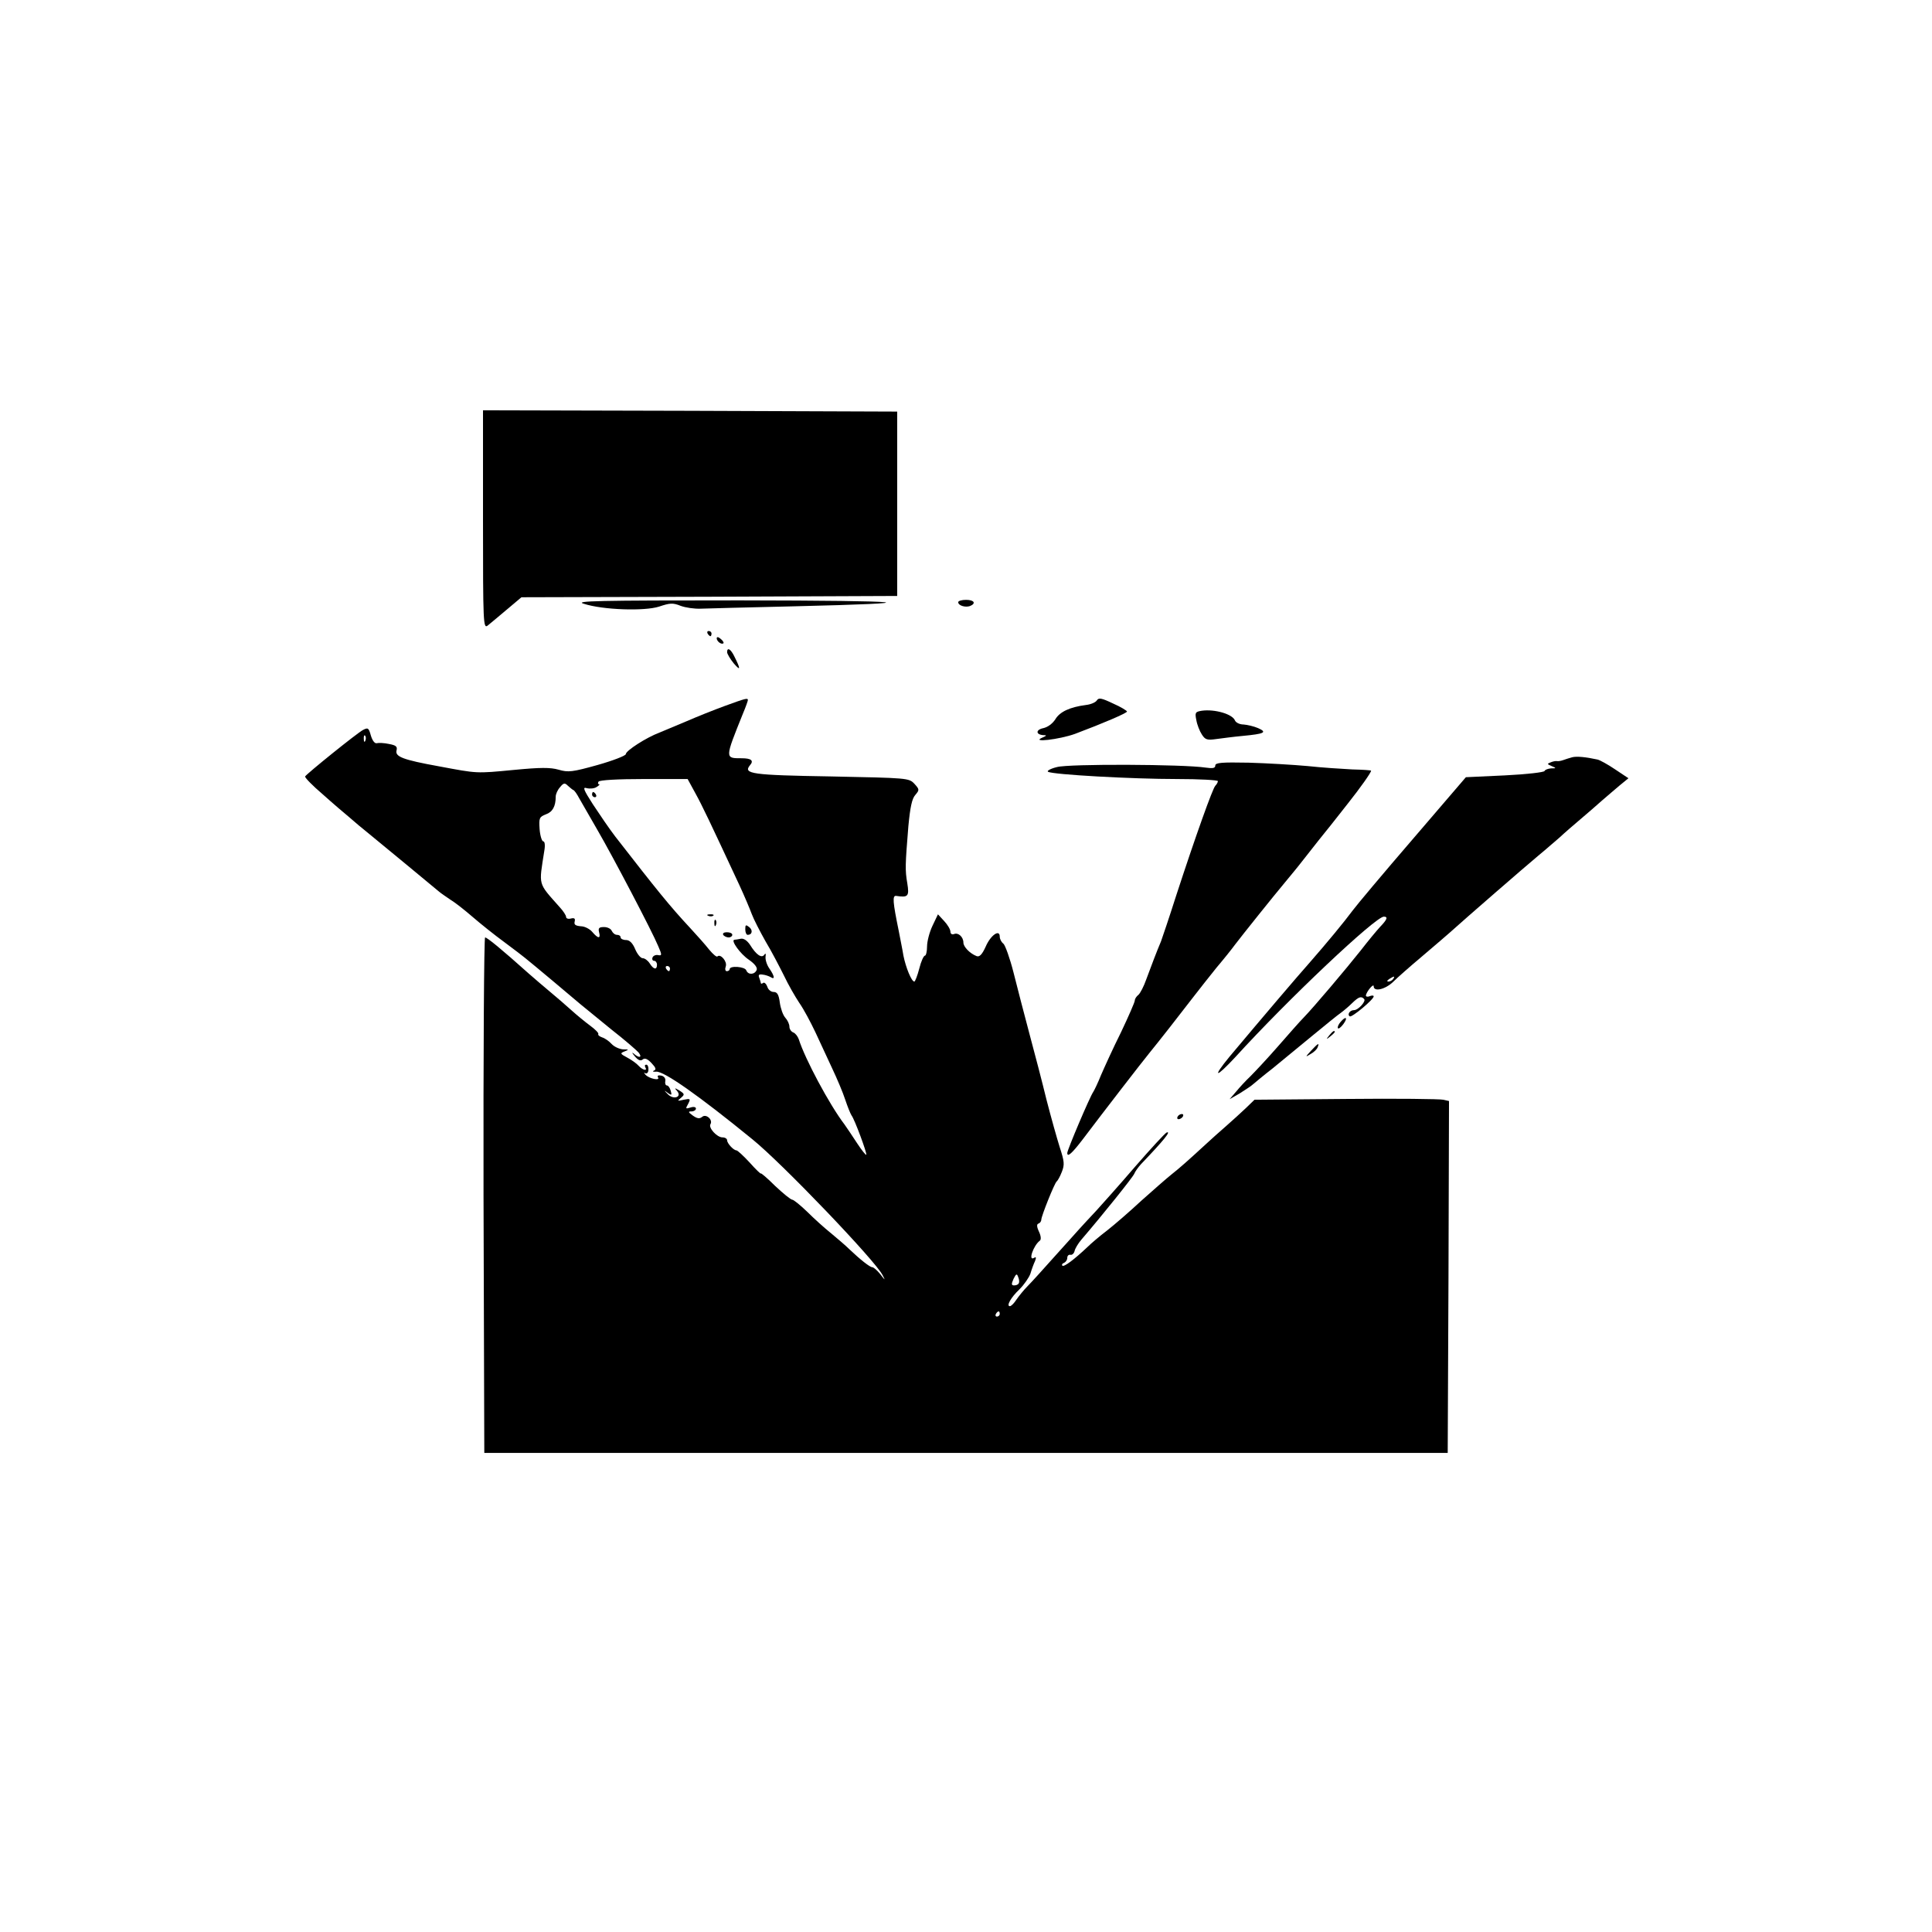 <?xml version="1.0" standalone="no"?>
<!DOCTYPE svg PUBLIC "-//W3C//DTD SVG 20010904//EN"
 "http://www.w3.org/TR/2001/REC-SVG-20010904/DTD/svg10.dtd">
<svg version="1.0" xmlns="http://www.w3.org/2000/svg"
 width="744pt" height="744pt" viewBox="0 0 744 744"
 preserveAspectRatio="xMidYMid meet">
<g transform="translate(0,744) scale(0.1,-0.1)"
fill="#000000" stroke="none">
<path d="M1860 5439 c0 -400 1 -421 18 -408 9 7 42 35 73 61 l57 48 723 2 724
3 0 355 0 355 -797 3 -798 2 0 -421z"/>
<path d="M2248 5115 c74 -24 234 -29 290 -11 42 14 53 15 83 3 19 -7 53 -12
77 -11 24 1 183 5 355 9 547 13 462 22 -203 23 -553 0 -639 -2 -602 -13z"/>
<path d="M3690 5121 c0 -13 27 -21 45 -15 25 10 17 24 -15 24 -16 0 -30 -4
-30 -9z"/>
<path d="M2725 5000 c3 -5 8 -10 11 -10 2 0 4 5 4 10 0 6 -5 10 -11 10 -5 0
-7 -4 -4 -10z"/>
<path d="M2760 4982 c0 -12 19 -26 26 -19 2 2 -2 10 -11 17 -9 8 -15 8 -15 2z"/>
<path d="M2800 4928 c1 -7 12 -26 26 -43 26 -30 27 -23 2 27 -14 29 -28 37
-28 16z"/>
<path d="M4224 4743 c-5 -8 -24 -16 -43 -18 -61 -8 -100 -26 -117 -55 -11 -17
-29 -30 -46 -34 -30 -6 -30 -25 0 -27 14 0 13 -2 -3 -9 -49 -21 64 -8 125 14
109 41 200 80 200 86 0 3 -24 18 -54 31 -44 21 -55 23 -62 12z"/>
<path d="M2790 4721 c-41 -15 -106 -41 -145 -58 -38 -16 -86 -36 -105 -44 -51
-19 -130 -70 -130 -83 0 -6 -49 -25 -109 -42 -97 -27 -113 -29 -150 -18 -32 9
-69 9 -173 -1 -146 -14 -138 -14 -288 14 -138 25 -169 37 -163 61 4 15 -2 20
-29 25 -18 4 -40 5 -47 3 -8 -2 -17 10 -23 30 -8 29 -11 31 -30 21 -23 -12
-215 -167 -223 -179 -2 -4 28 -35 68 -69 39 -35 86 -75 103 -89 17 -15 50 -43
74 -62 55 -45 250 -206 270 -223 8 -7 29 -21 45 -32 17 -10 55 -40 85 -66 30
-26 85 -70 122 -97 38 -28 74 -56 80 -61 29 -23 185 -154 213 -178 17 -14 71
-58 120 -98 50 -39 96 -79 104 -88 16 -20 2 -23 -19 -4 -8 6 -6 2 4 -10 13
-16 23 -20 31 -13 8 7 19 2 34 -14 17 -18 19 -25 9 -29 -7 -3 -3 -5 9 -4 29 3
164 -92 370 -260 114 -92 476 -470 502 -524 11 -21 10 -21 -9 4 -12 15 -26 27
-31 27 -9 0 -46 29 -89 70 -14 14 -46 41 -70 61 -25 20 -66 57 -92 83 -26 25
-52 46 -57 46 -6 0 -35 24 -66 53 -30 30 -55 51 -55 48 0 -3 -20 16 -43 42
-24 26 -47 47 -51 47 -11 0 -36 27 -36 39 0 6 -8 11 -18 11 -21 0 -55 37 -46
51 10 17 -17 41 -32 28 -10 -8 -19 -7 -36 5 -18 13 -19 16 -5 16 9 0 17 5 17
11 0 6 -9 8 -21 4 -19 -6 -20 -5 -9 14 10 20 9 21 -17 16 -25 -6 -26 -5 -11 7
15 13 15 15 -5 28 -20 12 -21 11 -9 -2 19 -24 -16 -34 -37 -11 -15 15 -15 16
1 4 14 -10 16 -9 11 8 -3 12 -10 21 -15 21 -5 0 -8 8 -6 17 2 10 -5 19 -16 21
-11 2 -16 0 -12 -7 9 -14 -34 -5 -48 10 -7 8 -7 10 -1 6 6 -3 12 3 12 14 1 10
-3 19 -8 19 -6 0 -7 -4 -4 -10 10 -16 -11 -11 -26 6 -7 8 -26 22 -43 31 -28
15 -29 17 -11 24 18 7 17 8 -6 8 -14 1 -34 10 -44 21 -10 11 -26 22 -36 25
-11 4 -17 9 -15 13 2 4 -12 18 -31 32 -19 14 -52 41 -73 60 -21 19 -58 51 -81
70 -23 19 -60 51 -83 71 -105 94 -160 139 -168 139 -4 0 -7 -447 -6 -992 l3
-993 1855 0 1855 0 3 677 2 678 -22 5 c-13 3 -181 5 -375 3 l-352 -3 -33 -32
c-18 -17 -53 -49 -77 -70 -24 -21 -58 -51 -76 -68 -74 -68 -100 -91 -134 -118
-19 -15 -71 -61 -116 -101 -44 -41 -103 -92 -131 -114 -29 -22 -63 -51 -76
-64 -53 -50 -91 -78 -97 -72 -3 4 0 9 7 11 6 3 12 11 12 19 0 8 5 13 12 12 6
-2 14 5 16 14 2 10 14 30 27 45 79 92 198 240 203 253 3 8 15 25 26 37 88 92
117 128 99 122 -6 -2 -61 -62 -122 -132 -61 -71 -129 -147 -150 -170 -22 -23
-50 -54 -63 -68 -12 -14 -57 -63 -98 -109 -41 -46 -87 -97 -102 -112 -16 -16
-35 -40 -44 -53 -9 -14 -20 -25 -25 -25 -15 0 4 34 37 65 17 17 36 44 42 60 5
17 13 39 18 49 5 14 4 17 -4 12 -24 -14 -2 48 22 66 6 4 5 18 -3 35 -9 19 -9
29 -2 31 6 2 11 9 11 15 0 14 51 141 59 147 4 3 13 19 20 37 11 28 10 40 -8
95 -11 35 -34 117 -51 183 -16 66 -46 181 -66 255 -20 74 -47 180 -61 235 -14
55 -32 105 -39 111 -8 6 -14 18 -14 27 0 30 -35 6 -54 -38 -14 -31 -24 -41
-35 -37 -26 10 -51 36 -51 52 0 22 -20 40 -36 33 -8 -3 -14 1 -14 9 0 9 -11
27 -24 41 l-24 26 -21 -44 c-12 -25 -21 -61 -21 -80 0 -19 -4 -35 -8 -35 -5 0
-15 -22 -22 -50 -7 -27 -16 -50 -19 -50 -11 0 -33 55 -42 100 -4 25 -13 68
-18 95 -23 112 -25 137 -10 135 46 -7 51 -2 43 48 -9 52 -8 71 4 220 7 74 14
107 27 121 16 19 16 21 -4 43 -21 22 -26 22 -321 28 -306 5 -339 10 -312 43
16 18 5 27 -32 27 -65 0 -65 -2 5 172 11 26 19 49 19 52 0 9 -8 7 -90 -23z
m-1383 -133 c-3 -8 -6 -5 -6 6 -1 11 2 17 5 13 3 -3 4 -12 1 -19z m1271 -203
c27 -49 54 -106 170 -355 19 -41 40 -91 47 -110 7 -19 31 -66 53 -105 23 -38
54 -98 71 -132 16 -34 43 -81 59 -105 17 -24 44 -75 62 -113 18 -39 47 -101
65 -140 18 -38 41 -92 50 -120 9 -27 20 -54 24 -60 12 -15 61 -148 57 -152 -2
-2 -18 18 -35 44 -17 26 -39 59 -49 73 -58 76 -152 252 -176 328 -4 11 -13 23
-21 26 -8 3 -15 13 -15 22 0 10 -7 25 -16 35 -9 10 -18 36 -21 58 -4 31 -10
41 -24 41 -10 0 -21 9 -24 20 -4 11 -11 18 -16 15 -5 -4 -9 -4 -9 -1 0 2 -3
12 -6 20 -5 12 -1 15 12 13 11 -1 25 -6 32 -10 17 -11 15 4 -5 33 -10 14 -16
34 -15 45 2 13 0 16 -5 8 -10 -14 -31 0 -55 39 -11 16 -24 25 -35 23 -10 -2
-21 -4 -25 -4 -15 -2 23 -55 56 -77 23 -16 33 -30 30 -39 -8 -19 -33 -20 -40
-2 -5 15 -64 19 -64 5 0 -4 -5 -8 -11 -8 -6 0 -8 8 -4 19 6 18 -20 49 -32 38
-3 -4 -17 8 -32 26 -14 18 -47 55 -72 82 -81 87 -129 147 -290 354 -23 30 -61
86 -86 124 -36 56 -40 67 -24 62 11 -3 29 -2 38 4 10 6 14 11 10 11 -5 0 -5 5
-2 10 4 6 73 10 175 10 l168 0 30 -55z m-471 13 c5 -1 15 -16 24 -33 9 -16 40
-70 69 -120 60 -103 212 -393 235 -449 15 -34 14 -37 -1 -34 -9 2 -19 -3 -21
-9 -3 -7 0 -13 6 -13 6 0 11 -7 11 -15 0 -21 -13 -19 -28 5 -7 11 -19 20 -27
20 -8 0 -21 16 -29 35 -10 24 -22 35 -35 35 -12 0 -21 5 -21 10 0 6 -6 10 -14
10 -8 0 -16 7 -20 15 -3 8 -16 15 -30 15 -19 0 -23 -4 -19 -20 7 -26 -4 -25
-26 1 -9 11 -29 22 -44 22 -21 2 -27 6 -24 18 3 12 -1 15 -14 12 -11 -3 -19 0
-19 6 0 6 -11 23 -25 38 -85 96 -80 80 -59 216 4 22 2 37 -4 37 -5 0 -12 21
-14 47 -3 43 -1 47 24 57 26 9 38 31 38 68 0 10 7 26 17 37 13 16 18 17 29 6
8 -7 17 -15 21 -17z m373 -688 c0 -5 -2 -10 -4 -10 -3 0 -8 5 -11 10 -3 6 -1
10 4 10 6 0 11 -4 11 -10z m1343 -1212 c-2 -5 -10 -8 -18 -8 -10 0 -11 5 -2
25 10 20 13 22 18 7 4 -9 5 -20 2 -24z m-73 -118 c0 -5 -5 -10 -11 -10 -5 0
-7 5 -4 10 3 6 8 10 11 10 2 0 4 -4 4 -10z"/>
<path d="M2280 4380 c0 -5 5 -10 11 -10 5 0 7 5 4 10 -3 6 -8 10 -11 10 -2 0
-4 -4 -4 -10z"/>
<path d="M2728 3913 c7 -3 16 -2 19 1 4 3 -2 6 -13 5 -11 0 -14 -3 -6 -6z"/>
<path d="M2751 3884 c0 -11 3 -14 6 -6 3 7 2 16 -1 19 -3 4 -6 -2 -5 -13z"/>
<path d="M2870 3861 c0 -11 4 -21 9 -21 18 0 21 18 6 30 -13 10 -15 9 -15 -9z"/>
<path d="M2785 3840 c3 -5 13 -10 21 -10 8 0 14 5 14 10 0 6 -9 10 -21 10 -11
0 -17 -4 -14 -10z"/>
<path d="M4628 4703 c-25 -4 -27 -7 -21 -36 3 -18 13 -43 21 -55 13 -21 21
-23 56 -18 23 3 68 9 101 12 85 8 96 14 60 30 -16 7 -42 13 -56 14 -15 0 -29
7 -33 15 -9 25 -78 45 -128 38z"/>
<path d="M6055 4524 c-11 -3 -27 -8 -35 -11 -8 -3 -19 -5 -24 -4 -5 1 -16 -1
-25 -5 -14 -5 -13 -7 4 -14 19 -8 19 -9 -2 -9 -12 -1 -23 -5 -25 -10 -1 -5
-70 -13 -153 -17 l-150 -7 -205 -239 c-113 -131 -216 -254 -230 -273 -34 -46
-102 -128 -165 -200 -54 -61 -174 -202 -310 -364 -69 -84 -54 -84 23 -1 203
223 539 540 571 540 17 0 13 -11 -14 -39 -13 -14 -47 -55 -74 -90 -57 -72
-183 -221 -221 -260 -14 -14 -58 -64 -99 -111 -41 -47 -89 -98 -106 -115 -17
-16 -42 -43 -55 -59 l-25 -29 40 23 c22 14 45 29 51 35 6 5 39 33 74 60 34 28
102 84 152 125 50 41 100 82 112 90 11 8 31 25 44 38 24 23 34 27 45 15 9 -8
-22 -43 -39 -43 -16 0 -27 -17 -16 -24 8 -5 92 65 92 77 0 4 -7 4 -15 1 -8 -4
-15 -2 -15 2 1 14 30 49 30 36 0 -23 45 -12 75 17 17 17 66 60 110 97 44 37
91 78 105 90 70 63 289 253 344 299 27 22 63 54 82 70 18 17 54 48 80 70 26
22 63 54 83 72 20 17 51 44 69 59 l33 27 -51 34 c-28 19 -59 36 -68 38 -46 10
-79 13 -97 9z m-690 -854 c-3 -5 -12 -10 -18 -10 -7 0 -6 4 3 10 19 12 23 12
15 0z"/>
<path d="M4680 4492 c0 -10 -9 -12 -37 -8 -84 13 -528 15 -573 2 -25 -6 -40
-15 -34 -18 17 -11 324 -28 497 -28 86 0 157 -4 157 -8 0 -4 -4 -12 -10 -18
-10 -10 -75 -191 -151 -424 -27 -85 -54 -164 -58 -175 -15 -35 -39 -98 -57
-147 -9 -26 -23 -53 -30 -59 -8 -6 -14 -16 -14 -22 0 -6 -24 -61 -53 -122 -30
-60 -64 -135 -77 -165 -12 -30 -26 -59 -30 -65 -12 -16 -100 -223 -100 -235 0
-18 18 -2 60 53 80 106 226 295 257 333 36 44 108 136 168 214 22 29 63 80 90
114 28 33 60 73 70 87 28 37 153 193 195 243 19 23 49 59 65 80 17 22 45 57
63 80 18 23 39 48 45 56 7 9 37 47 67 85 50 63 90 120 90 127 0 2 -33 4 -73 5
-39 2 -117 7 -172 13 -55 5 -157 11 -227 13 -104 2 -128 0 -128 -11z"/>
<path d="M5162 3504 c-7 -8 -12 -19 -10 -23 2 -5 11 2 21 15 19 26 10 33 -11
8z"/>
<path d="M5119 3453 c-13 -16 -12 -17 4 -4 9 7 17 15 17 17 0 8 -8 3 -21 -13z"/>
<path d="M5049 3394 c-23 -25 -23 -26 -2 -13 13 7 25 19 27 26 8 19 2 16 -25
-13z"/>
<path d="M4535 3140 c-3 -5 -2 -10 4 -10 5 0 13 5 16 10 3 6 2 10 -4 10 -5 0
-13 -4 -16 -10z"/>
</g>
</svg>
